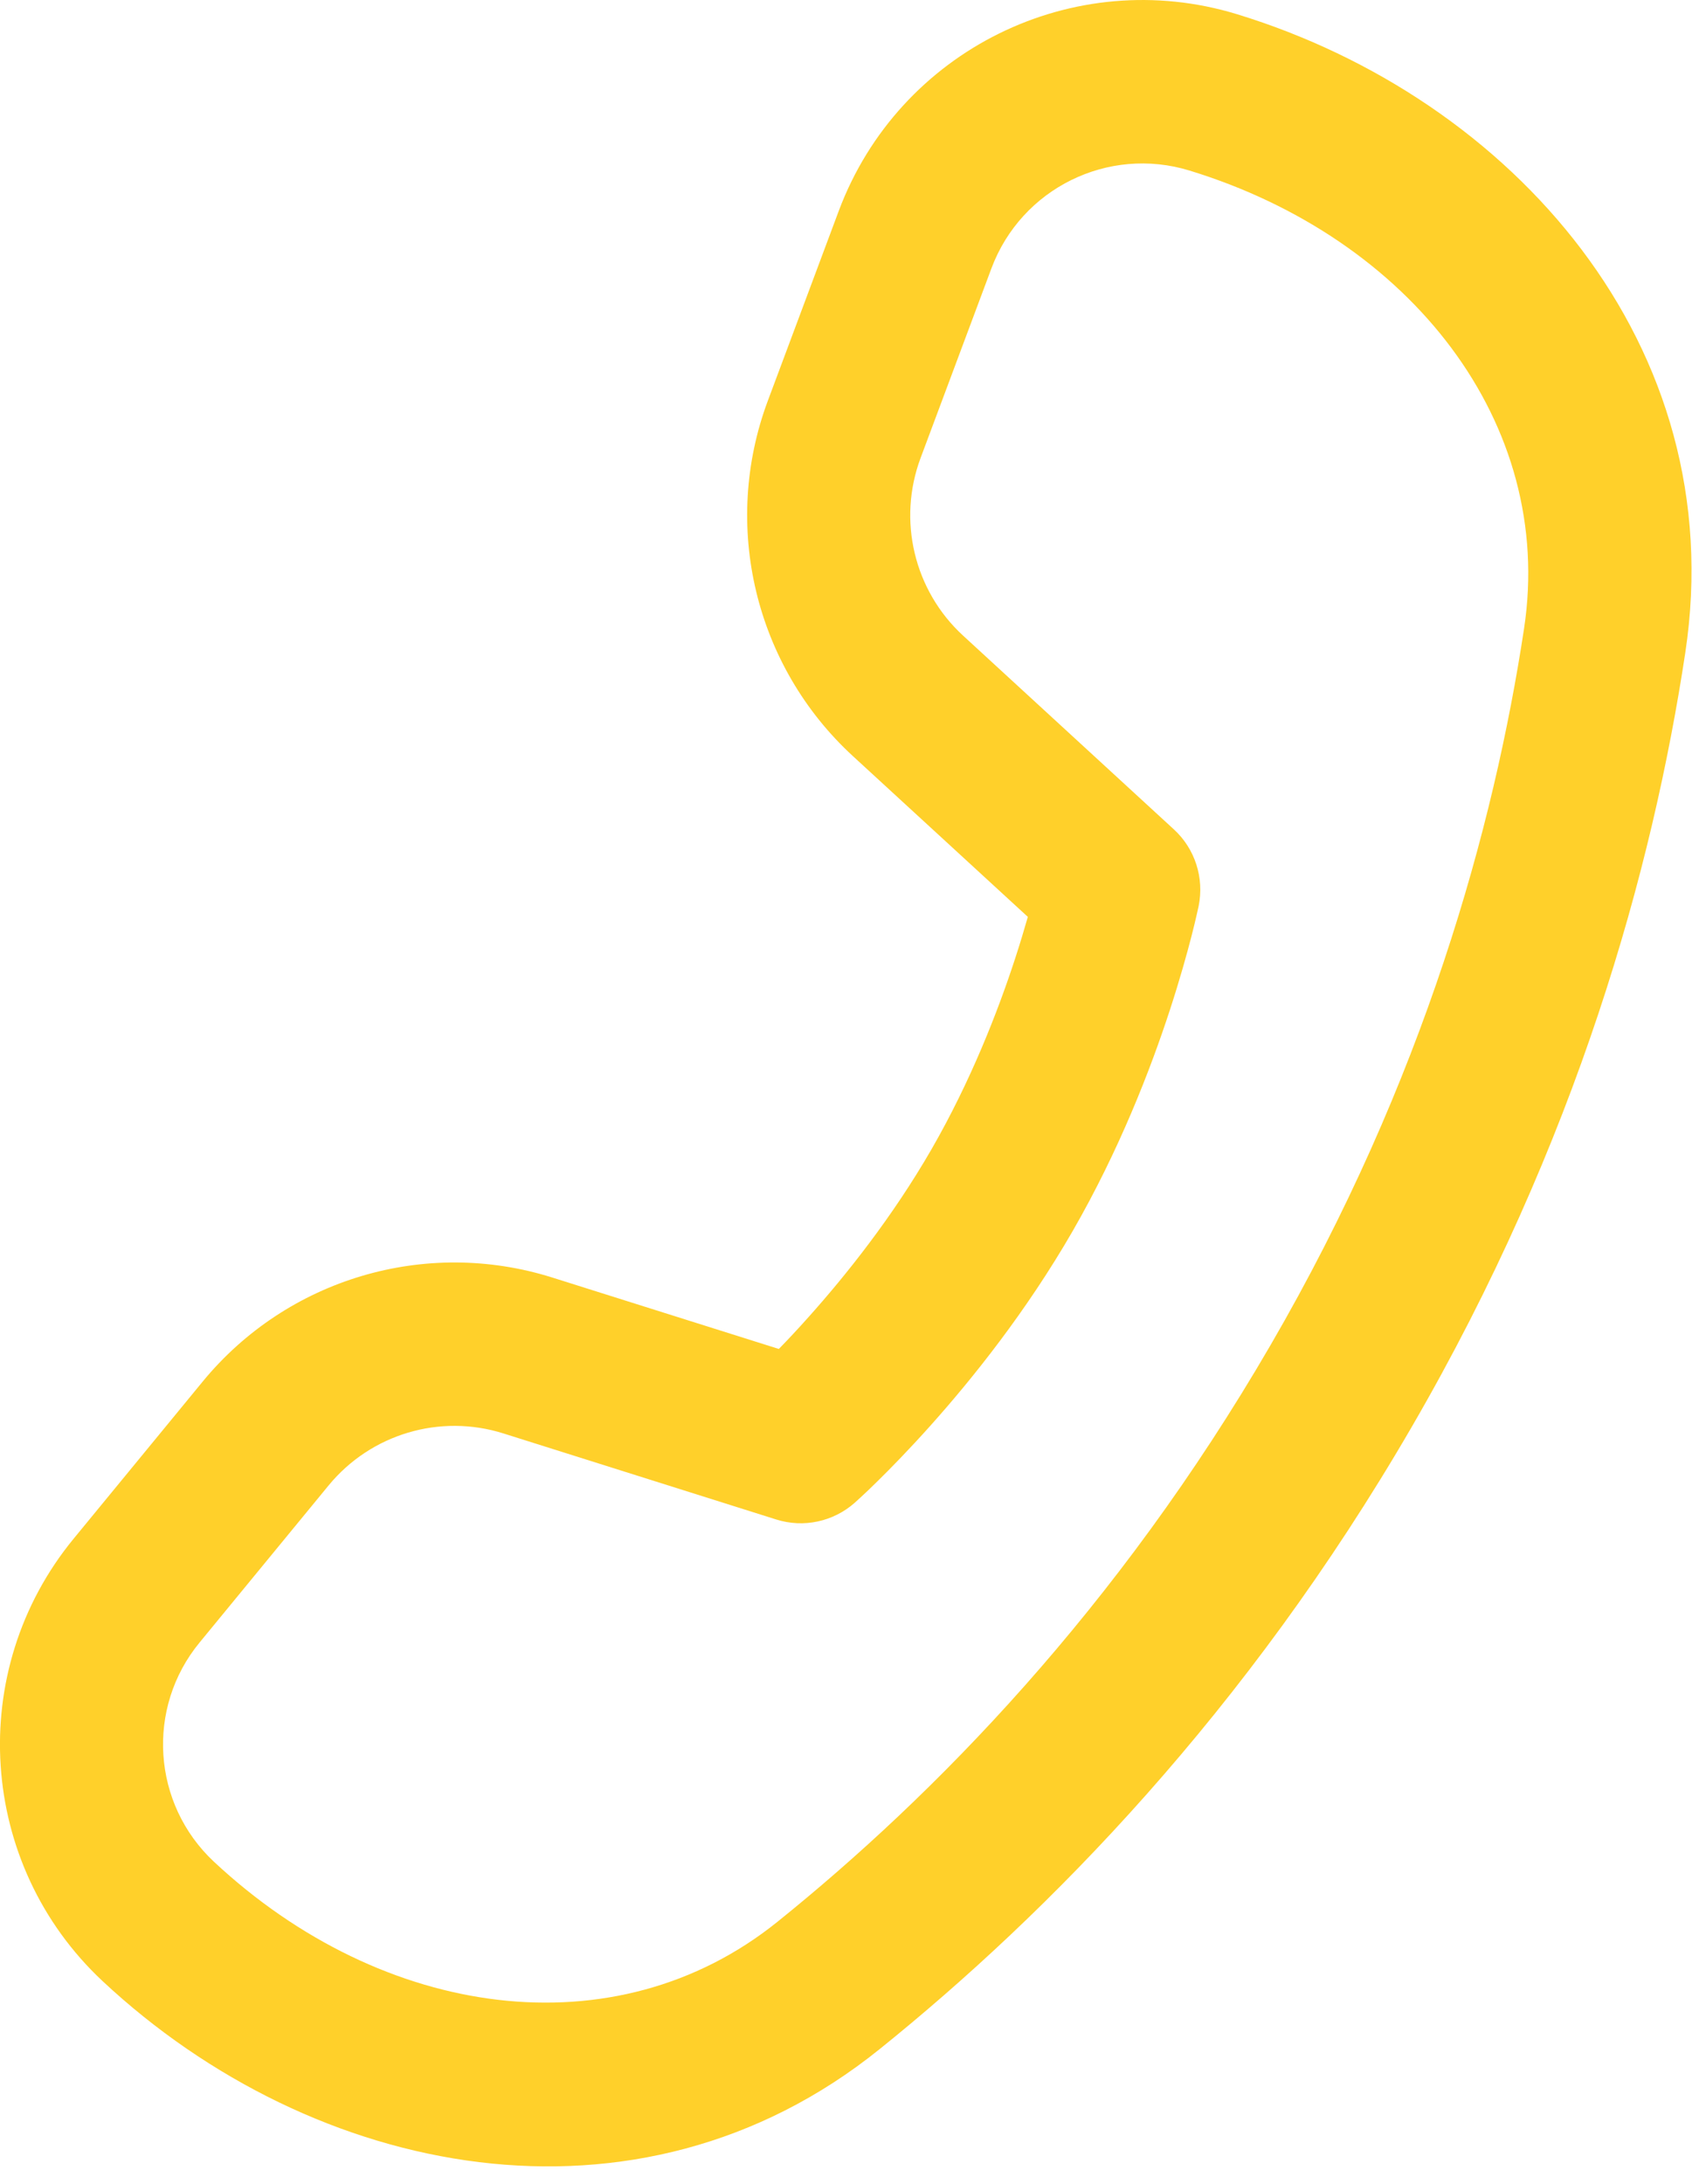 <svg width="25" height="32" viewBox="0 0 25 32" fill="none" xmlns="http://www.w3.org/2000/svg">
<path d="M22.334 9.208C22.789 6.2 20.67 3.491 17.431 2.499C16.238 2.133 14.967 2.761 14.529 3.931L13.491 6.709C13.149 7.623 13.395 8.653 14.113 9.313L17.202 12.152C17.512 12.436 17.649 12.864 17.565 13.276L17.537 13.401C17.52 13.476 17.495 13.582 17.461 13.714C17.393 13.978 17.29 14.349 17.146 14.791C16.859 15.671 16.401 16.854 15.72 18.036C15.039 19.218 14.246 20.206 13.629 20.895C13.319 21.241 13.05 21.516 12.855 21.707C12.758 21.803 12.679 21.878 12.623 21.929L12.527 22.017C12.213 22.296 11.776 22.39 11.376 22.264L7.378 21.003C6.448 20.709 5.435 21.011 4.815 21.765L2.924 24.067C2.136 25.025 2.229 26.431 3.135 27.278C5.614 29.593 9.021 30.067 11.393 28.158C13.68 26.317 16.371 23.581 18.619 19.708C20.873 15.827 21.893 12.117 22.334 9.208ZM15.062 13.434L12.498 11.078C11.062 9.758 10.569 7.697 11.253 5.869L12.291 3.091C13.172 0.736 15.729 -0.526 18.13 0.209C22.151 1.441 25.38 5.054 24.696 9.567C24.219 12.719 23.116 16.726 20.685 20.912C18.265 25.081 15.363 28.033 12.89 30.024C9.336 32.886 4.588 31.909 1.505 29.029C-0.324 27.32 -0.511 24.48 1.079 22.545L2.97 20.243C4.209 18.736 6.236 18.133 8.095 18.719L11.413 19.765C11.541 19.634 11.689 19.477 11.85 19.296C12.395 18.687 13.077 17.834 13.651 16.838C14.224 15.843 14.621 14.825 14.875 14.047C14.95 13.817 15.012 13.61 15.062 13.434Z" fill="#FFD02A"/>
</svg>
